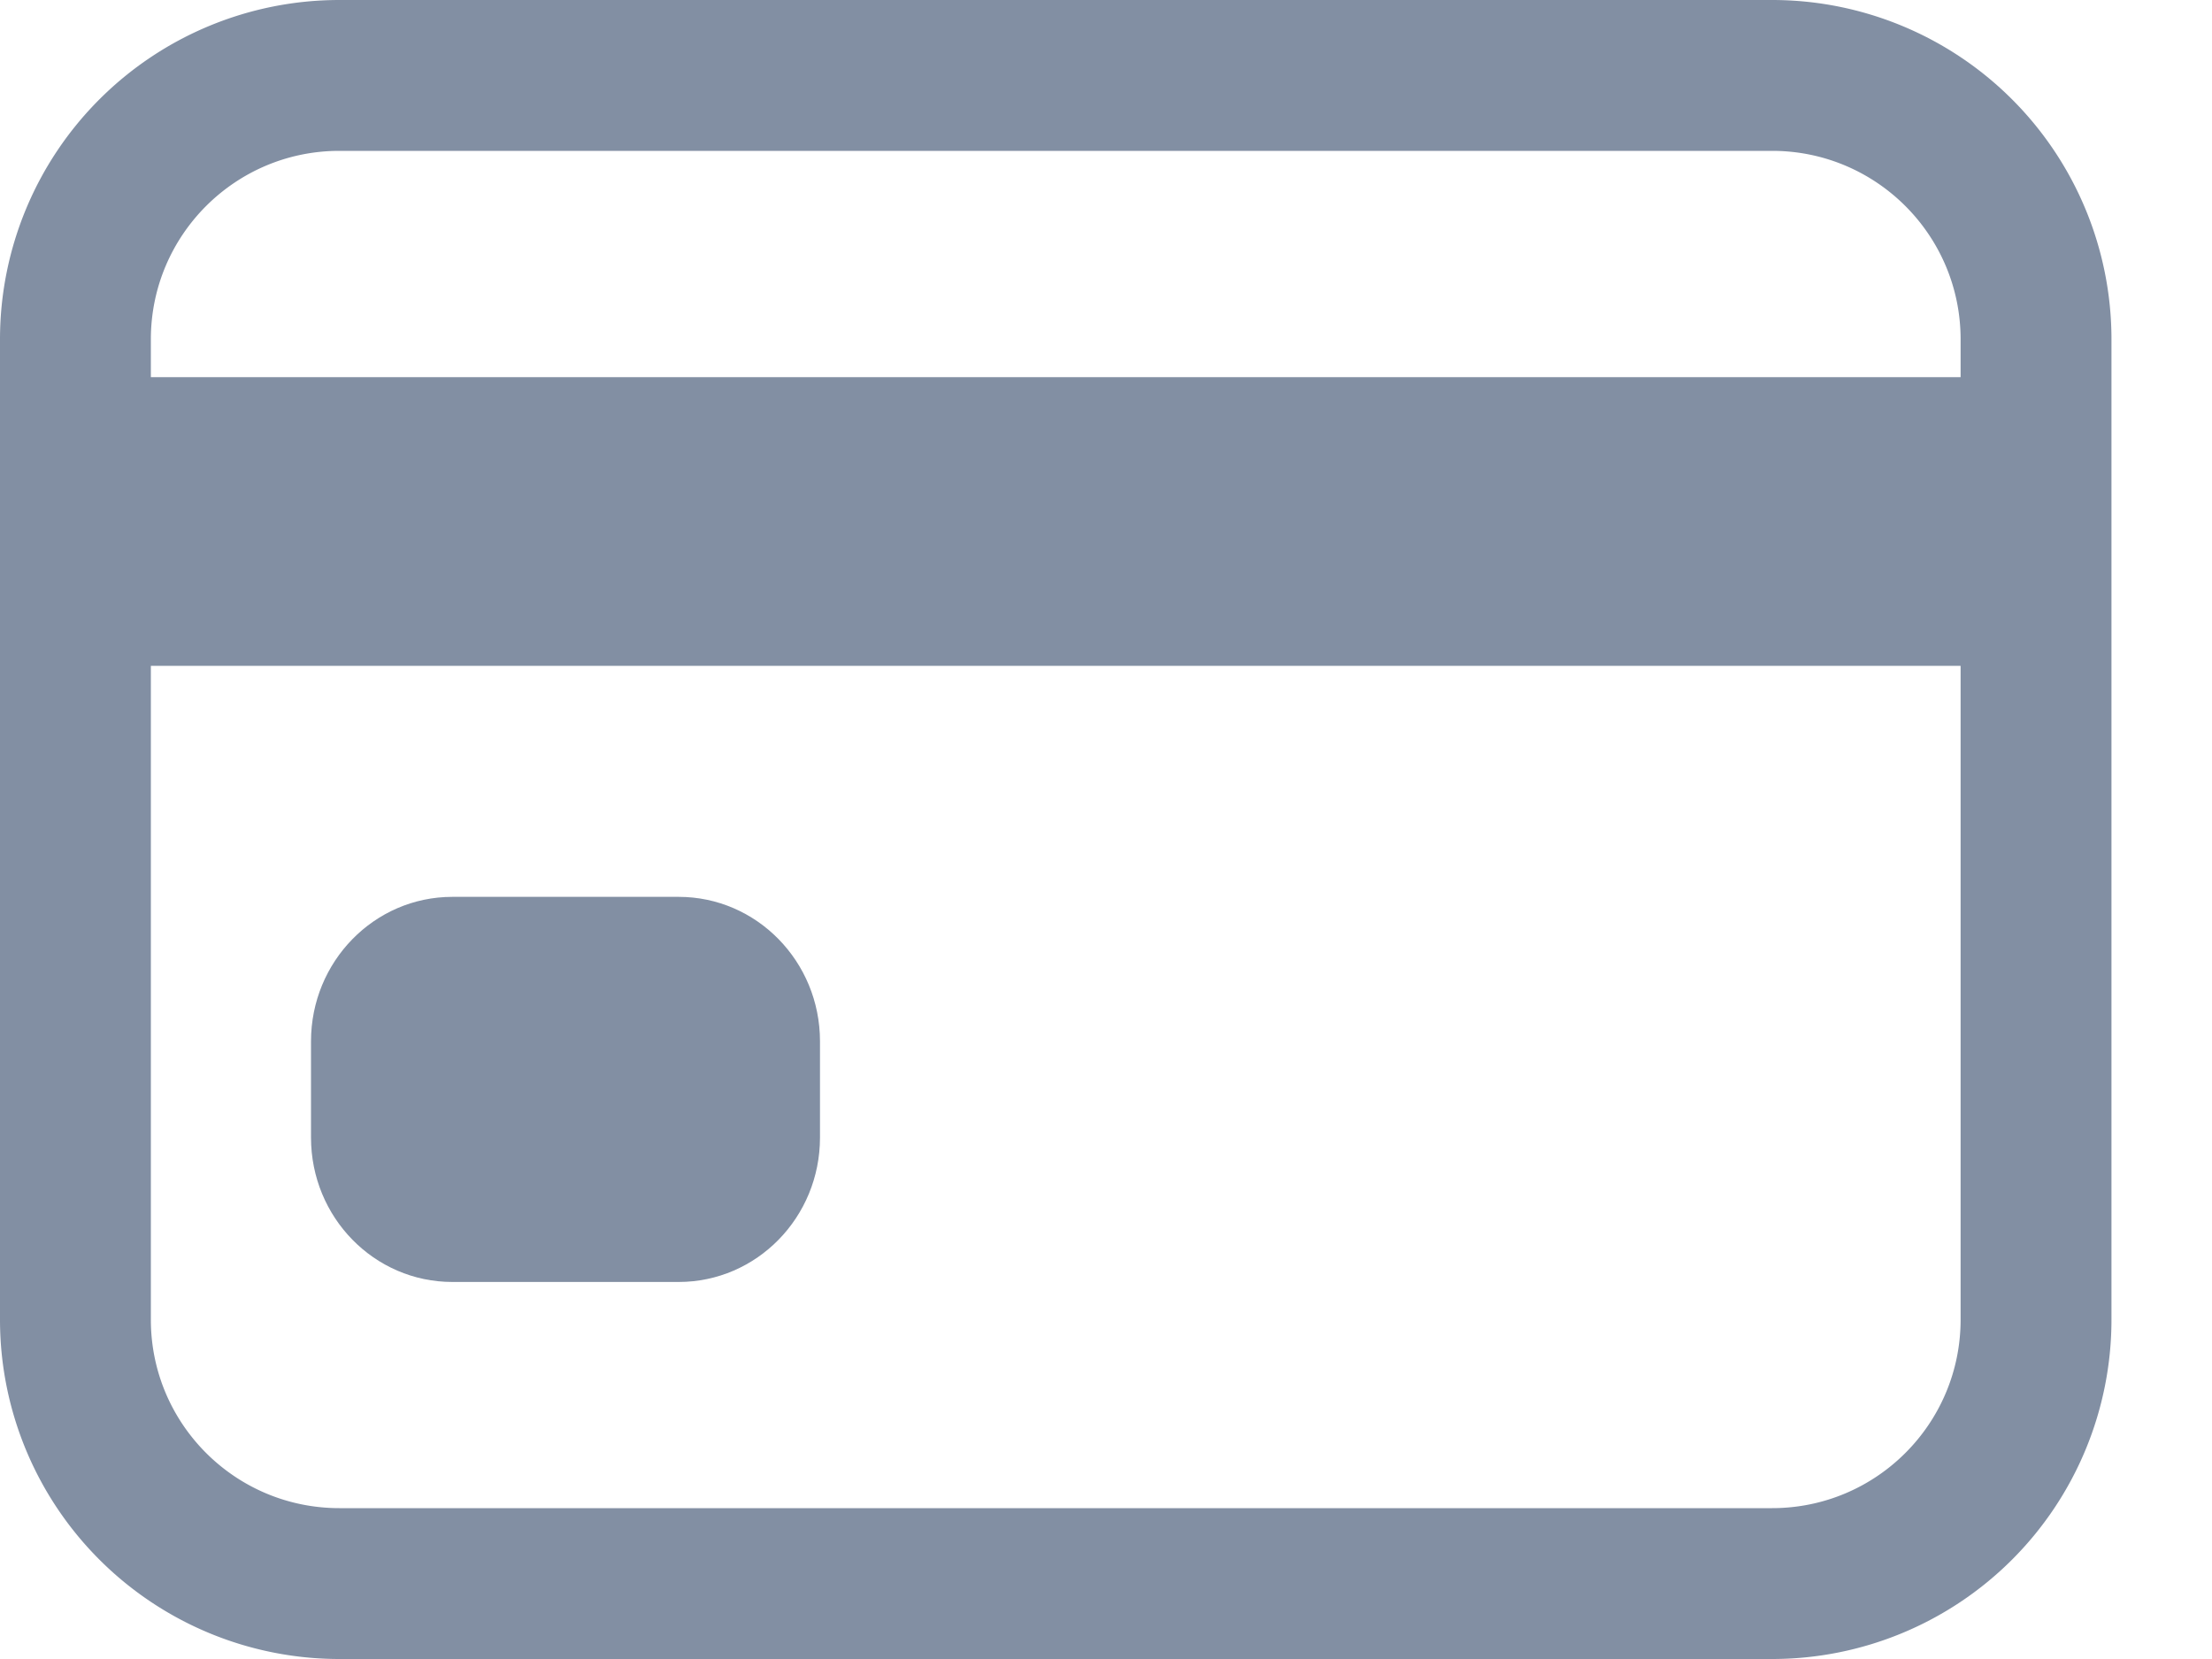 <svg xmlns="http://www.w3.org/2000/svg" width="20" height="15" fill="none"><path fill="#828FA3" fill-rule="evenodd" d="M3.068 1.364c-.941 0-1.704.763-1.704 1.704v8.864c0 .941.763 1.704 1.704 1.704h12.955c.941 0 1.704-.763 1.704-1.704V3.068c0-.941-.763-1.704-1.704-1.704H3.068ZM0 3.068A3.068 3.068 0 0 1 3.068 0h12.955a3.068 3.068 0 0 1 3.068 3.068v8.864A3.068 3.068 0 0 1 16.023 15H3.068A3.068 3.068 0 0 1 0 11.932V3.068Z" clip-rule="evenodd"/><path fill="#828FA3" fill-rule="evenodd" d="M18.41 6.02H.681V3.41H18.41v2.61ZM2.812 9.415c0-.721.572-1.306 1.278-1.306h2.046c.706 0 1.278.585 1.278 1.306v.87c0 .722-.572 1.306-1.278 1.306H4.09c-.706 0-1.278-.584-1.278-1.306v-.87Z" clip-rule="evenodd"/></svg>